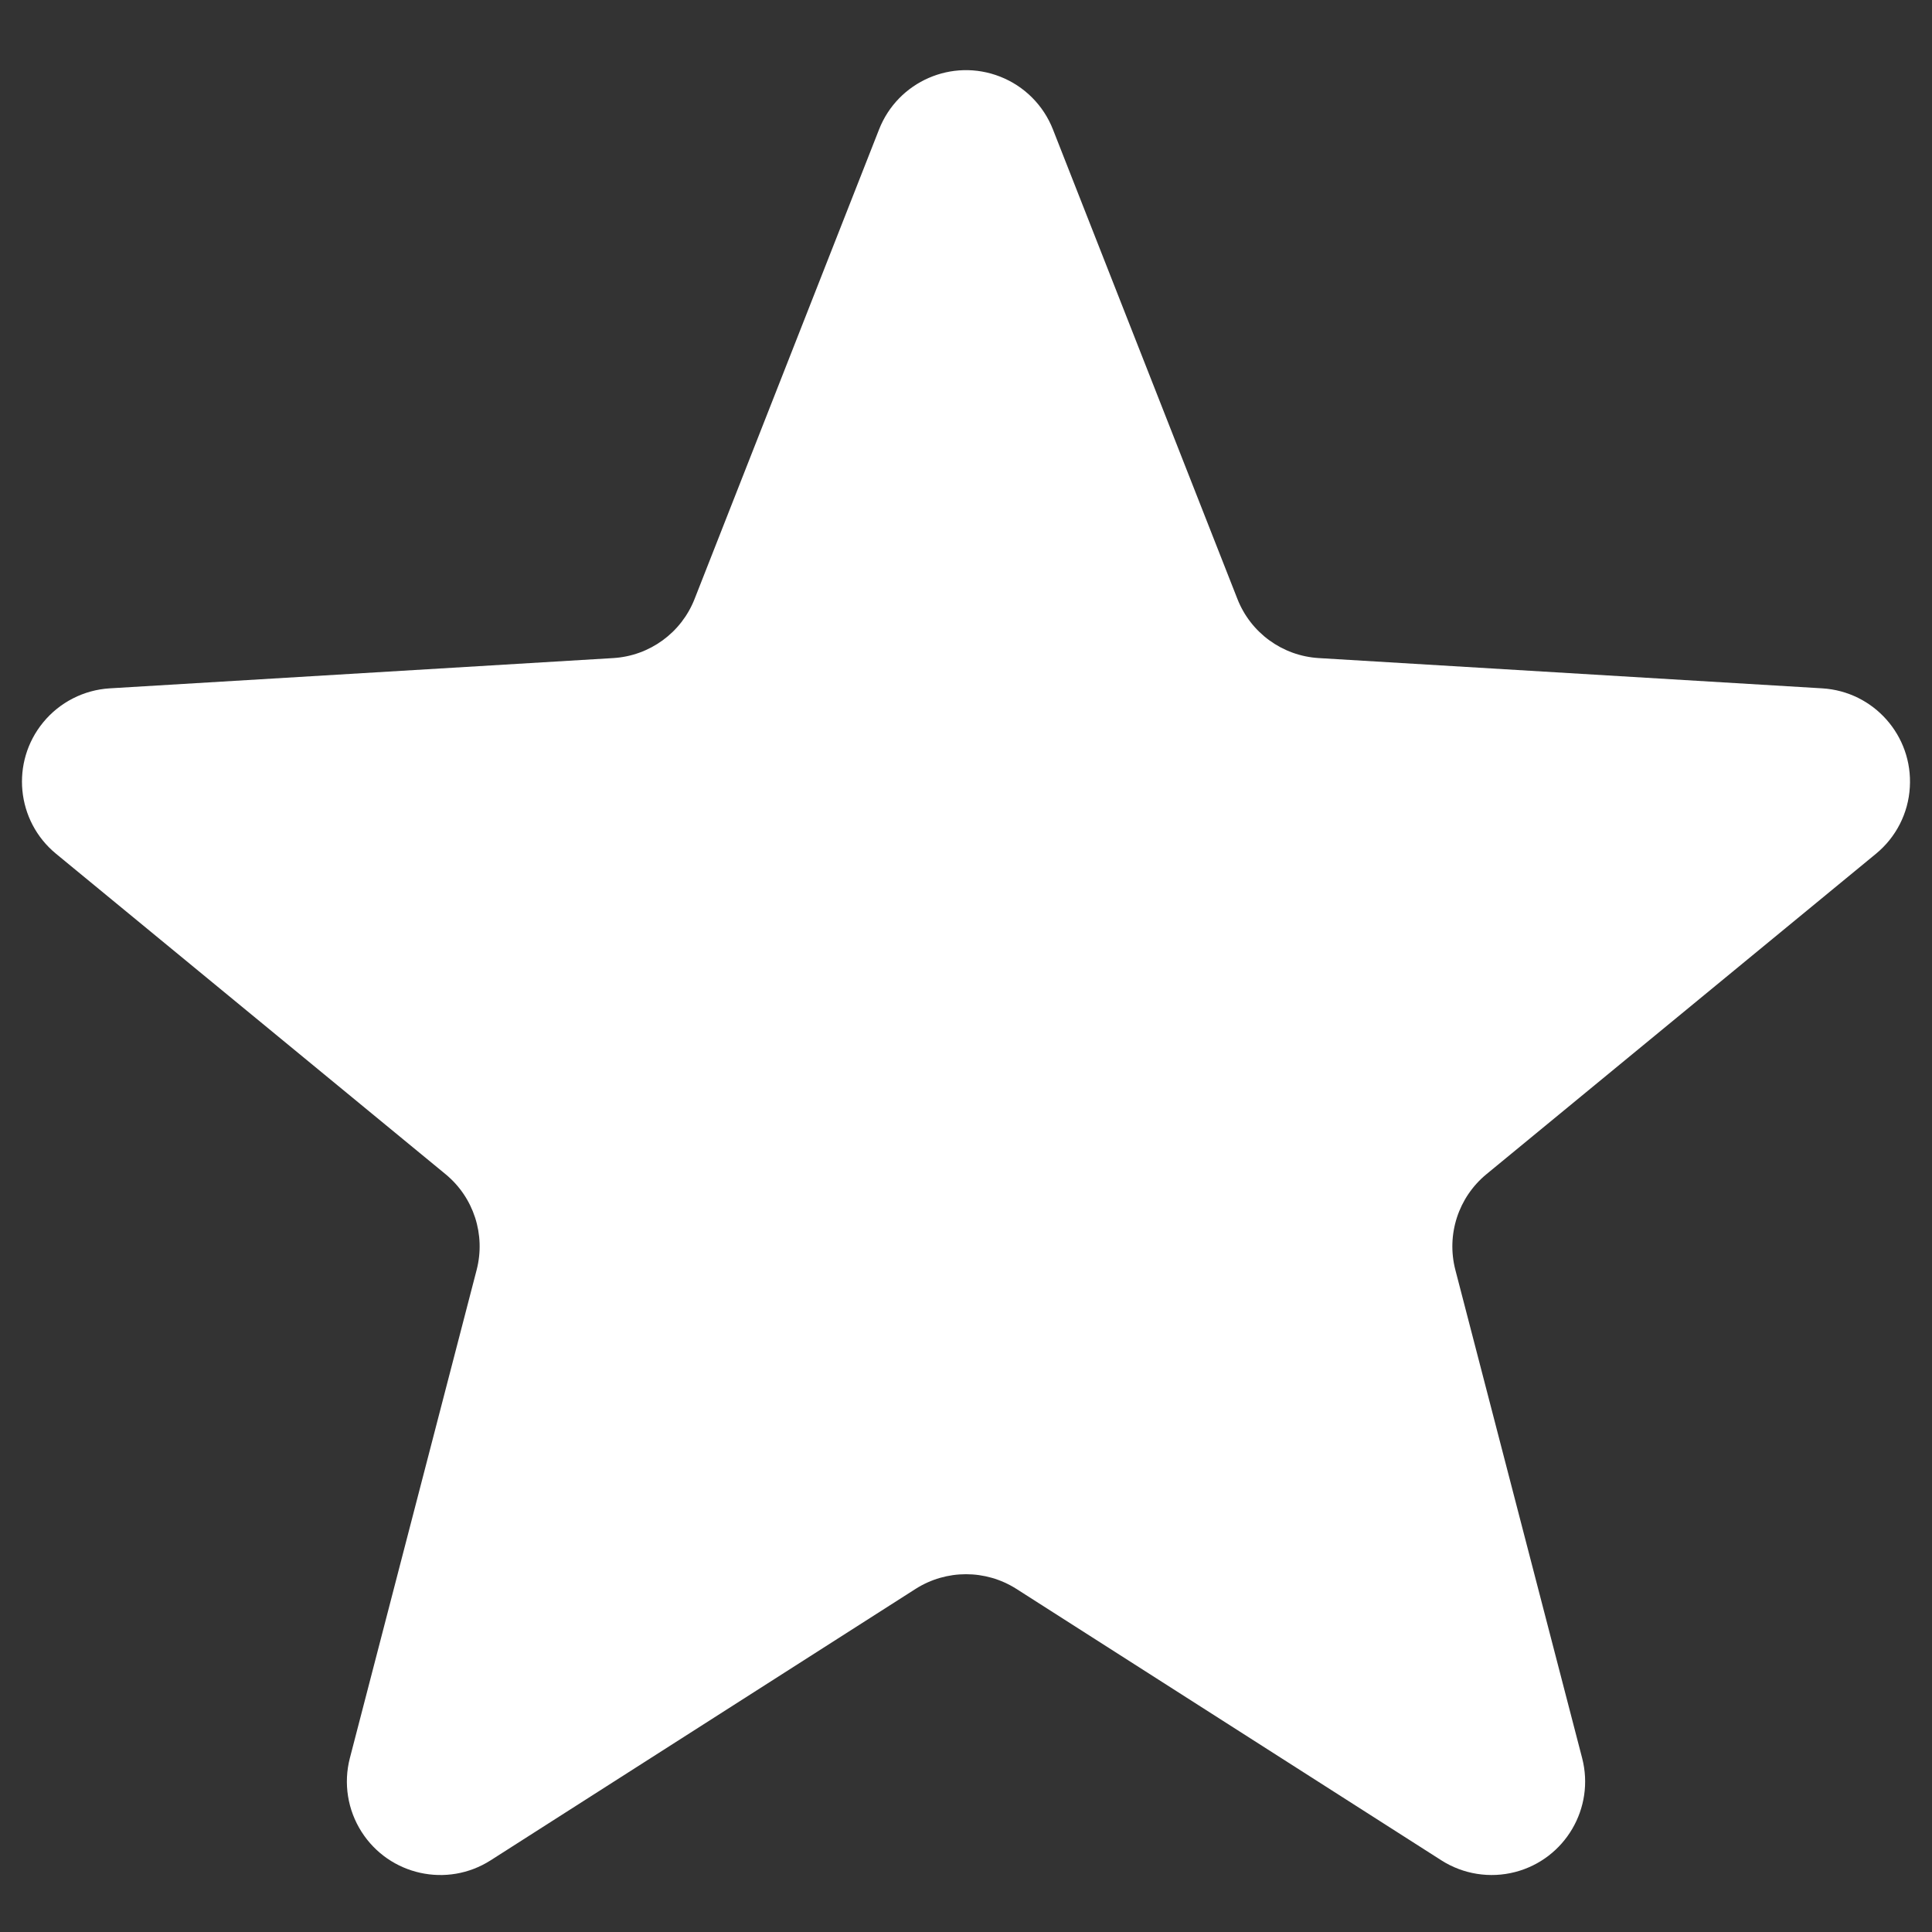 <?xml version="1.0" encoding="UTF-8"?>
<svg width="21px" height="21px" viewBox="0 0 21 21" version="1.1" xmlns="http://www.w3.org/2000/svg" xmlns:xlink="http://www.w3.org/1999/xlink">
    <rect x="0" y="0" width="21" height="21" fill="#333333" stroke="none"/>
    <title>星形备份 15</title>
    <g id="页面-1" stroke="none" stroke-width="1" fill="none" fill-rule="evenodd">
        <g id="去水印" transform="translate(-750, -3514)" fill="#FFFFFF">
            <path d="M759.953,3531.27 L755.333,3534.221 C754.86,3534.523 754.232,3534.384 753.93,3533.911 C753.778,3533.673 753.732,3533.383 753.803,3533.109 L755.181,3527.803 C755.28,3527.42 755.149,3527.015 754.843,3526.763 L750.609,3523.28 C750.176,3522.924 750.114,3522.284 750.47,3521.851 C750.649,3521.633 750.912,3521.499 751.193,3521.482 L756.666,3521.153 C757.061,3521.129 757.406,3520.878 757.55,3520.51 L759.555,3515.407 C759.76,3514.885 760.349,3514.628 760.871,3514.833 C761.134,3514.936 761.342,3515.144 761.445,3515.407 L763.45,3520.51 C763.594,3520.878 763.939,3521.129 764.334,3521.153 L769.807,3521.482 C770.367,3521.516 770.793,3521.997 770.759,3522.557 C770.743,3522.839 770.609,3523.101 770.391,3523.28 L766.157,3526.763 C765.851,3527.015 765.72,3527.42 765.819,3527.803 L767.197,3533.109 C767.338,3533.652 767.012,3534.207 766.469,3534.348 C766.196,3534.419 765.905,3534.373 765.667,3534.221 L761.047,3531.27 C760.713,3531.058 760.287,3531.058 759.953,3531.27 Z" id="星形备份-15"></path>
        </g>
    </g>
</svg>